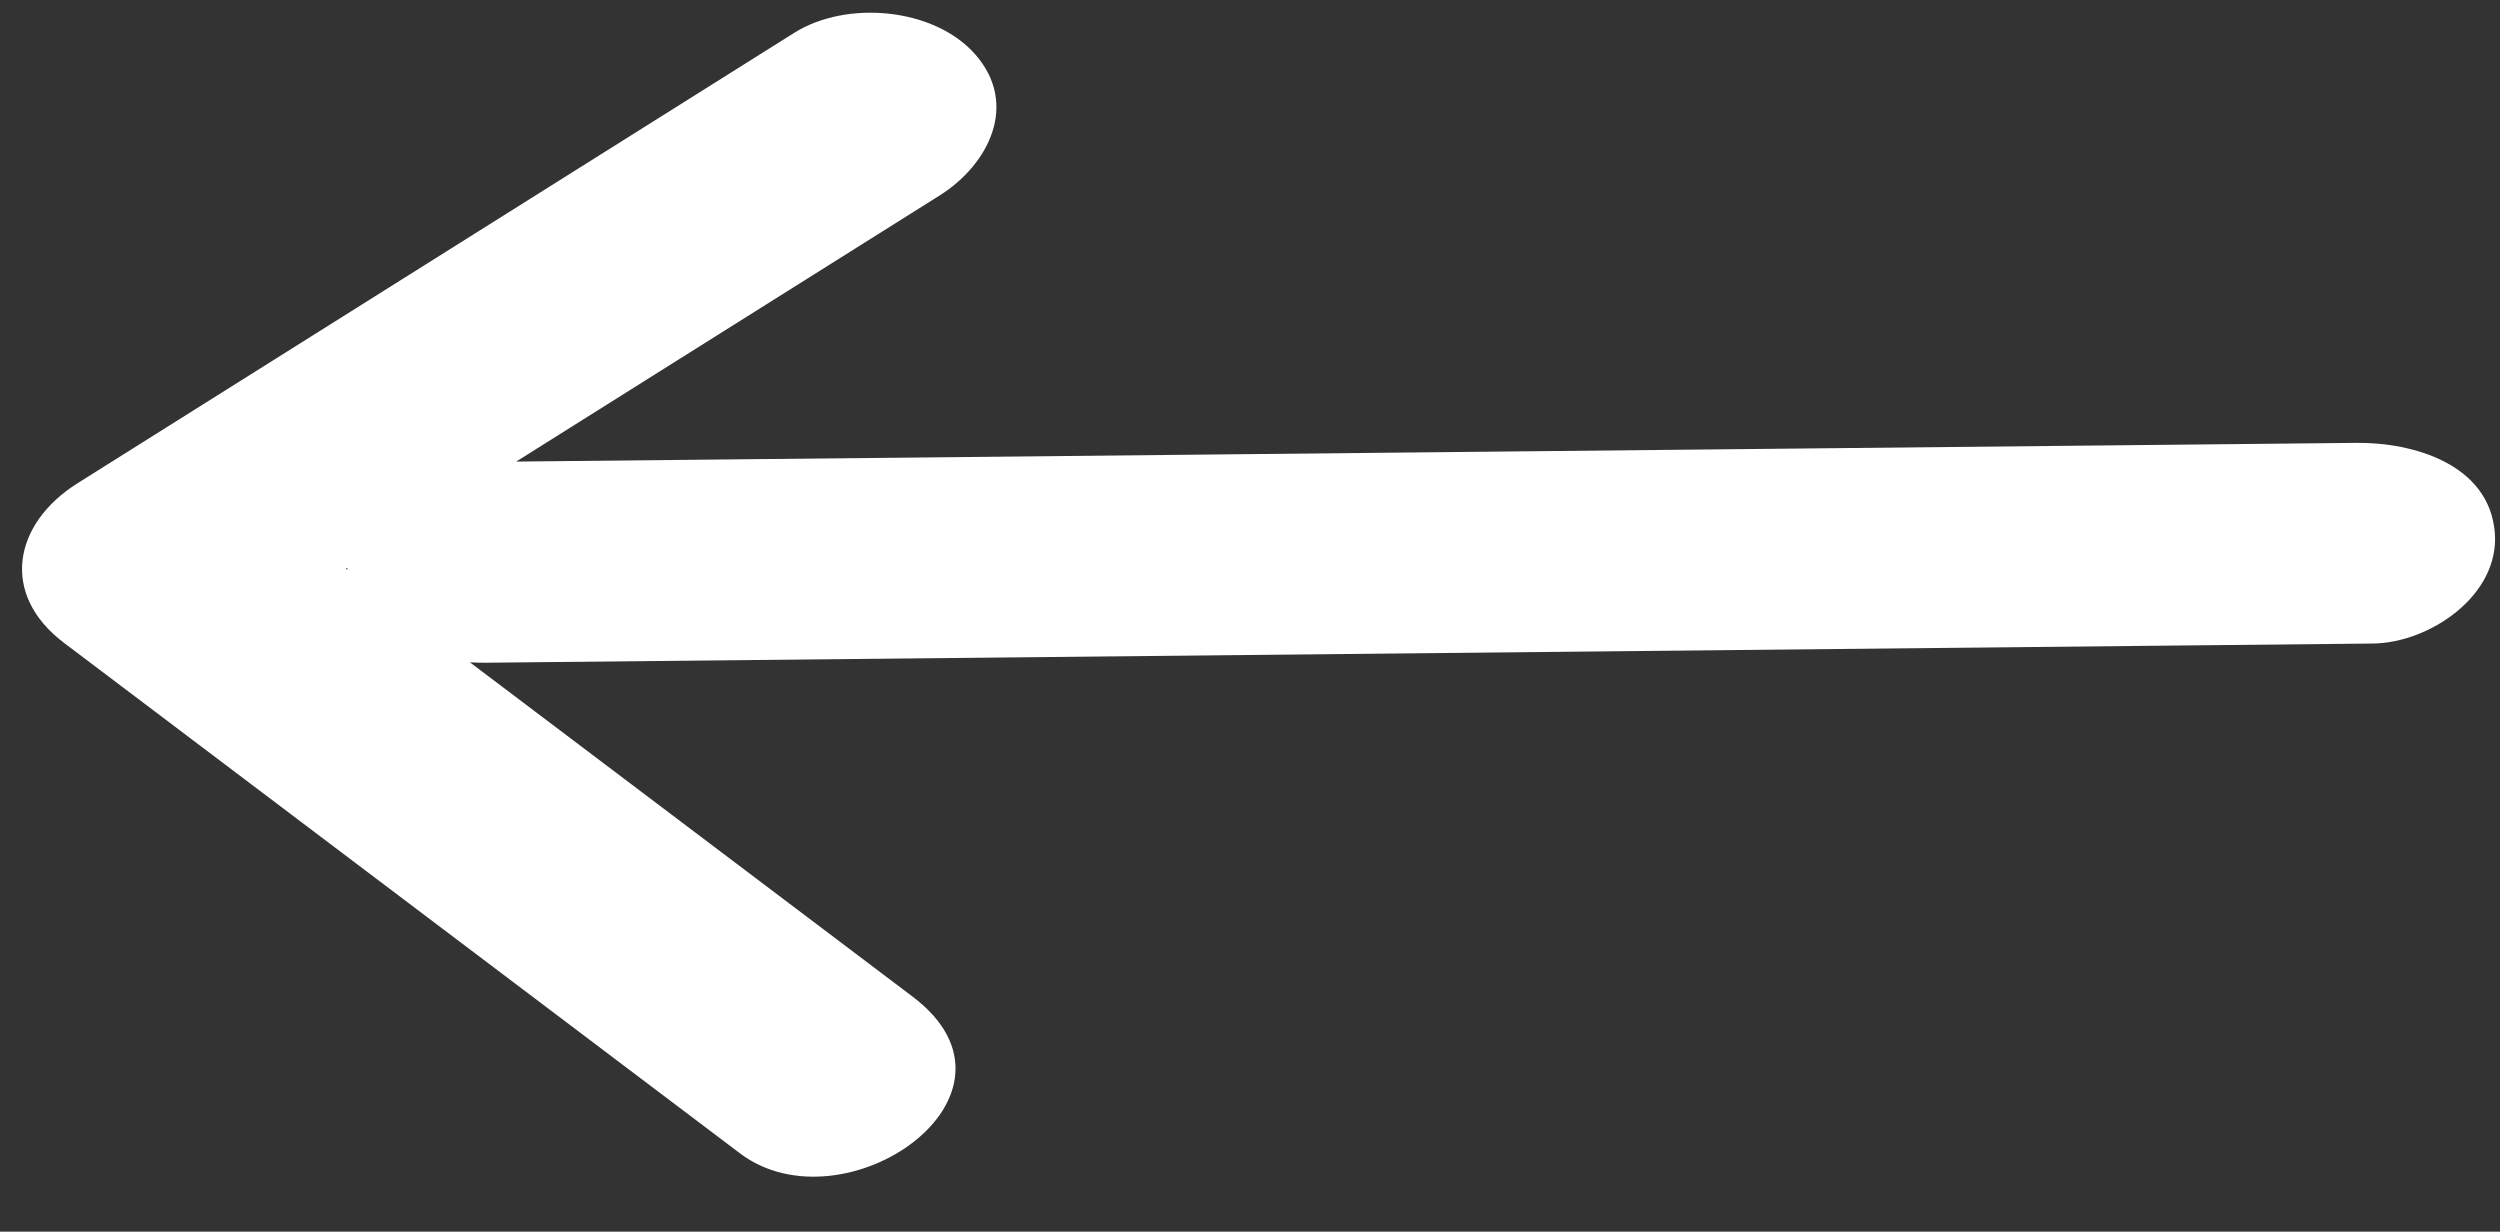 <?xml version="1.0" encoding="UTF-8" standalone="no"?><svg xmlns="http://www.w3.org/2000/svg" xmlns:xlink="http://www.w3.org/1999/xlink" data-name="Layer 1" fill="#000000" height="228.2" preserveAspectRatio="xMidYMid meet" version="1" viewBox="20.0 130.2 463.2 228.2" width="463.2" zoomAndPan="magnify"><rect x="20.0" y="130.2" width="463.2" height="228.2" fill="#333333" stroke="none"/><g id="change1_1"><path d="M482.239,228.904c-1.022-12.703-15.139-16.757-25.609-16.65-101.957,1.037-203.914,2.073-305.871,3.11-11.705,.119-23.411,.238-35.116,.357,20.659-12.983,41.318-25.967,61.977-38.95,5.492-3.451,10.984-6.903,16.476-10.354,9.089-5.712,14.723-16.897,6.605-26.13-7.66-8.712-23.879-10.079-33.528-4.015-38.768,24.365-77.537,48.729-116.306,73.094l-16.476,10.354c-11.954,7.513-14.426,20.607-2.531,29.589,36.565,27.613,73.129,55.225,109.694,82.838,5.18,3.912,10.359,7.823,15.539,11.735,19.289,14.567,56.184-10.76,31.987-29.033-27.339-20.646-54.679-41.292-82.018-61.938,1.001,.062,1.985,.088,2.938,.079,101.957-1.036,203.914-2.073,305.871-3.11,14.584-.148,29.168-.297,43.752-.445,10.555-.107,23.549-8.949,22.618-20.53Zm-398.158,6.652l.267-.168c.002,.127,.011,.255,.017,.382l-.284-.214Z" fill="#ffffff"/></g></svg>